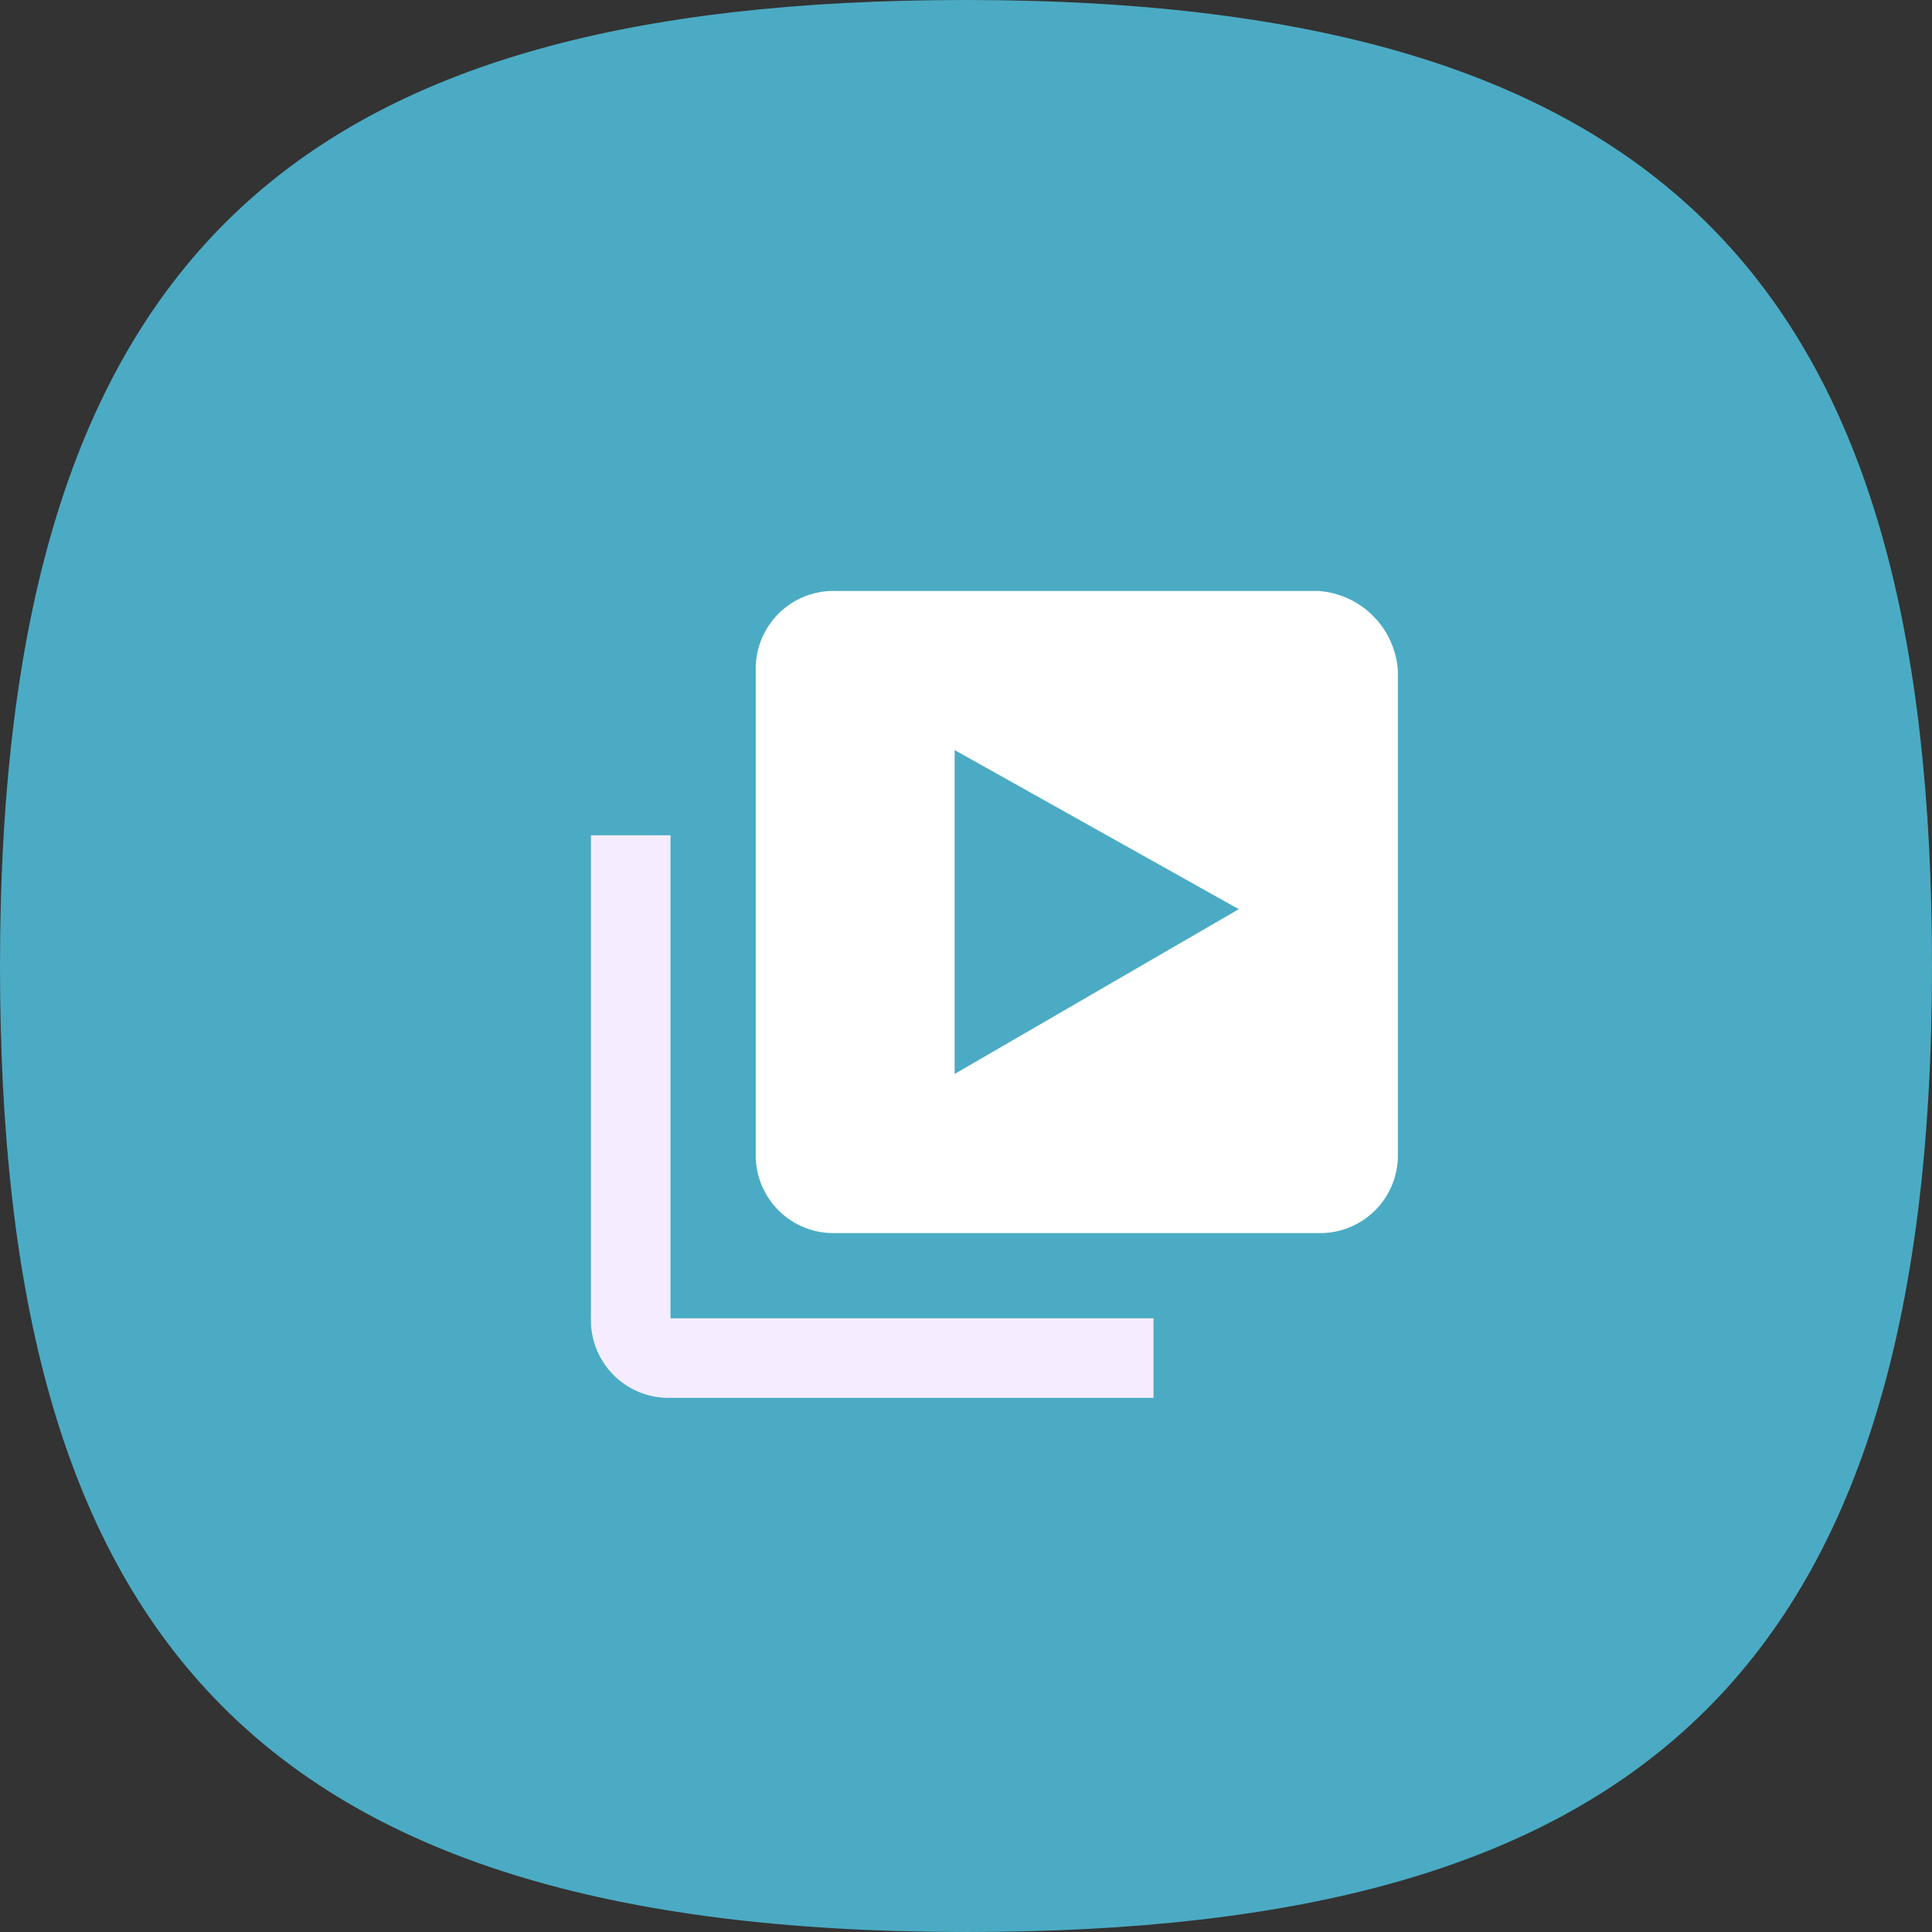 <svg id="icons-prototype-interactive" xmlns="http://www.w3.org/2000/svg" width="34" height="34" viewBox="0 0 34 34">
  <rect x="0" y="0" width="34" height="34" fill="#333333" stroke="none"/>
  <path id="Path_3" data-name="Path 3" d="M17,0C5.3,0,0,4.4,0,17,0,28.7,4.4,34,17,34c11.7,0,17-4.4,17-17C34,5.3,29.6,0,17,0Z" fill="#4babc4"/>
  <path id="Path_4" data-name="Path 4" d="M11.8,14.7H10.4v8.5a1.367,1.367,0,0,0,1.4,1.4h8.5V23.2H11.8V14.7Z" fill="#f5edff"/>
  <path id="Path_5" data-name="Path 5" d="M23.2,10.4H14.7a1.367,1.367,0,0,0-1.4,1.4v8.5a1.367,1.367,0,0,0,1.4,1.4h8.5a1.367,1.367,0,0,0,1.4-1.4V11.8A1.506,1.506,0,0,0,23.2,10.4Zm-6.4,8.5V13.2l5,2.8Z" fill="#fff"/>
</svg>
